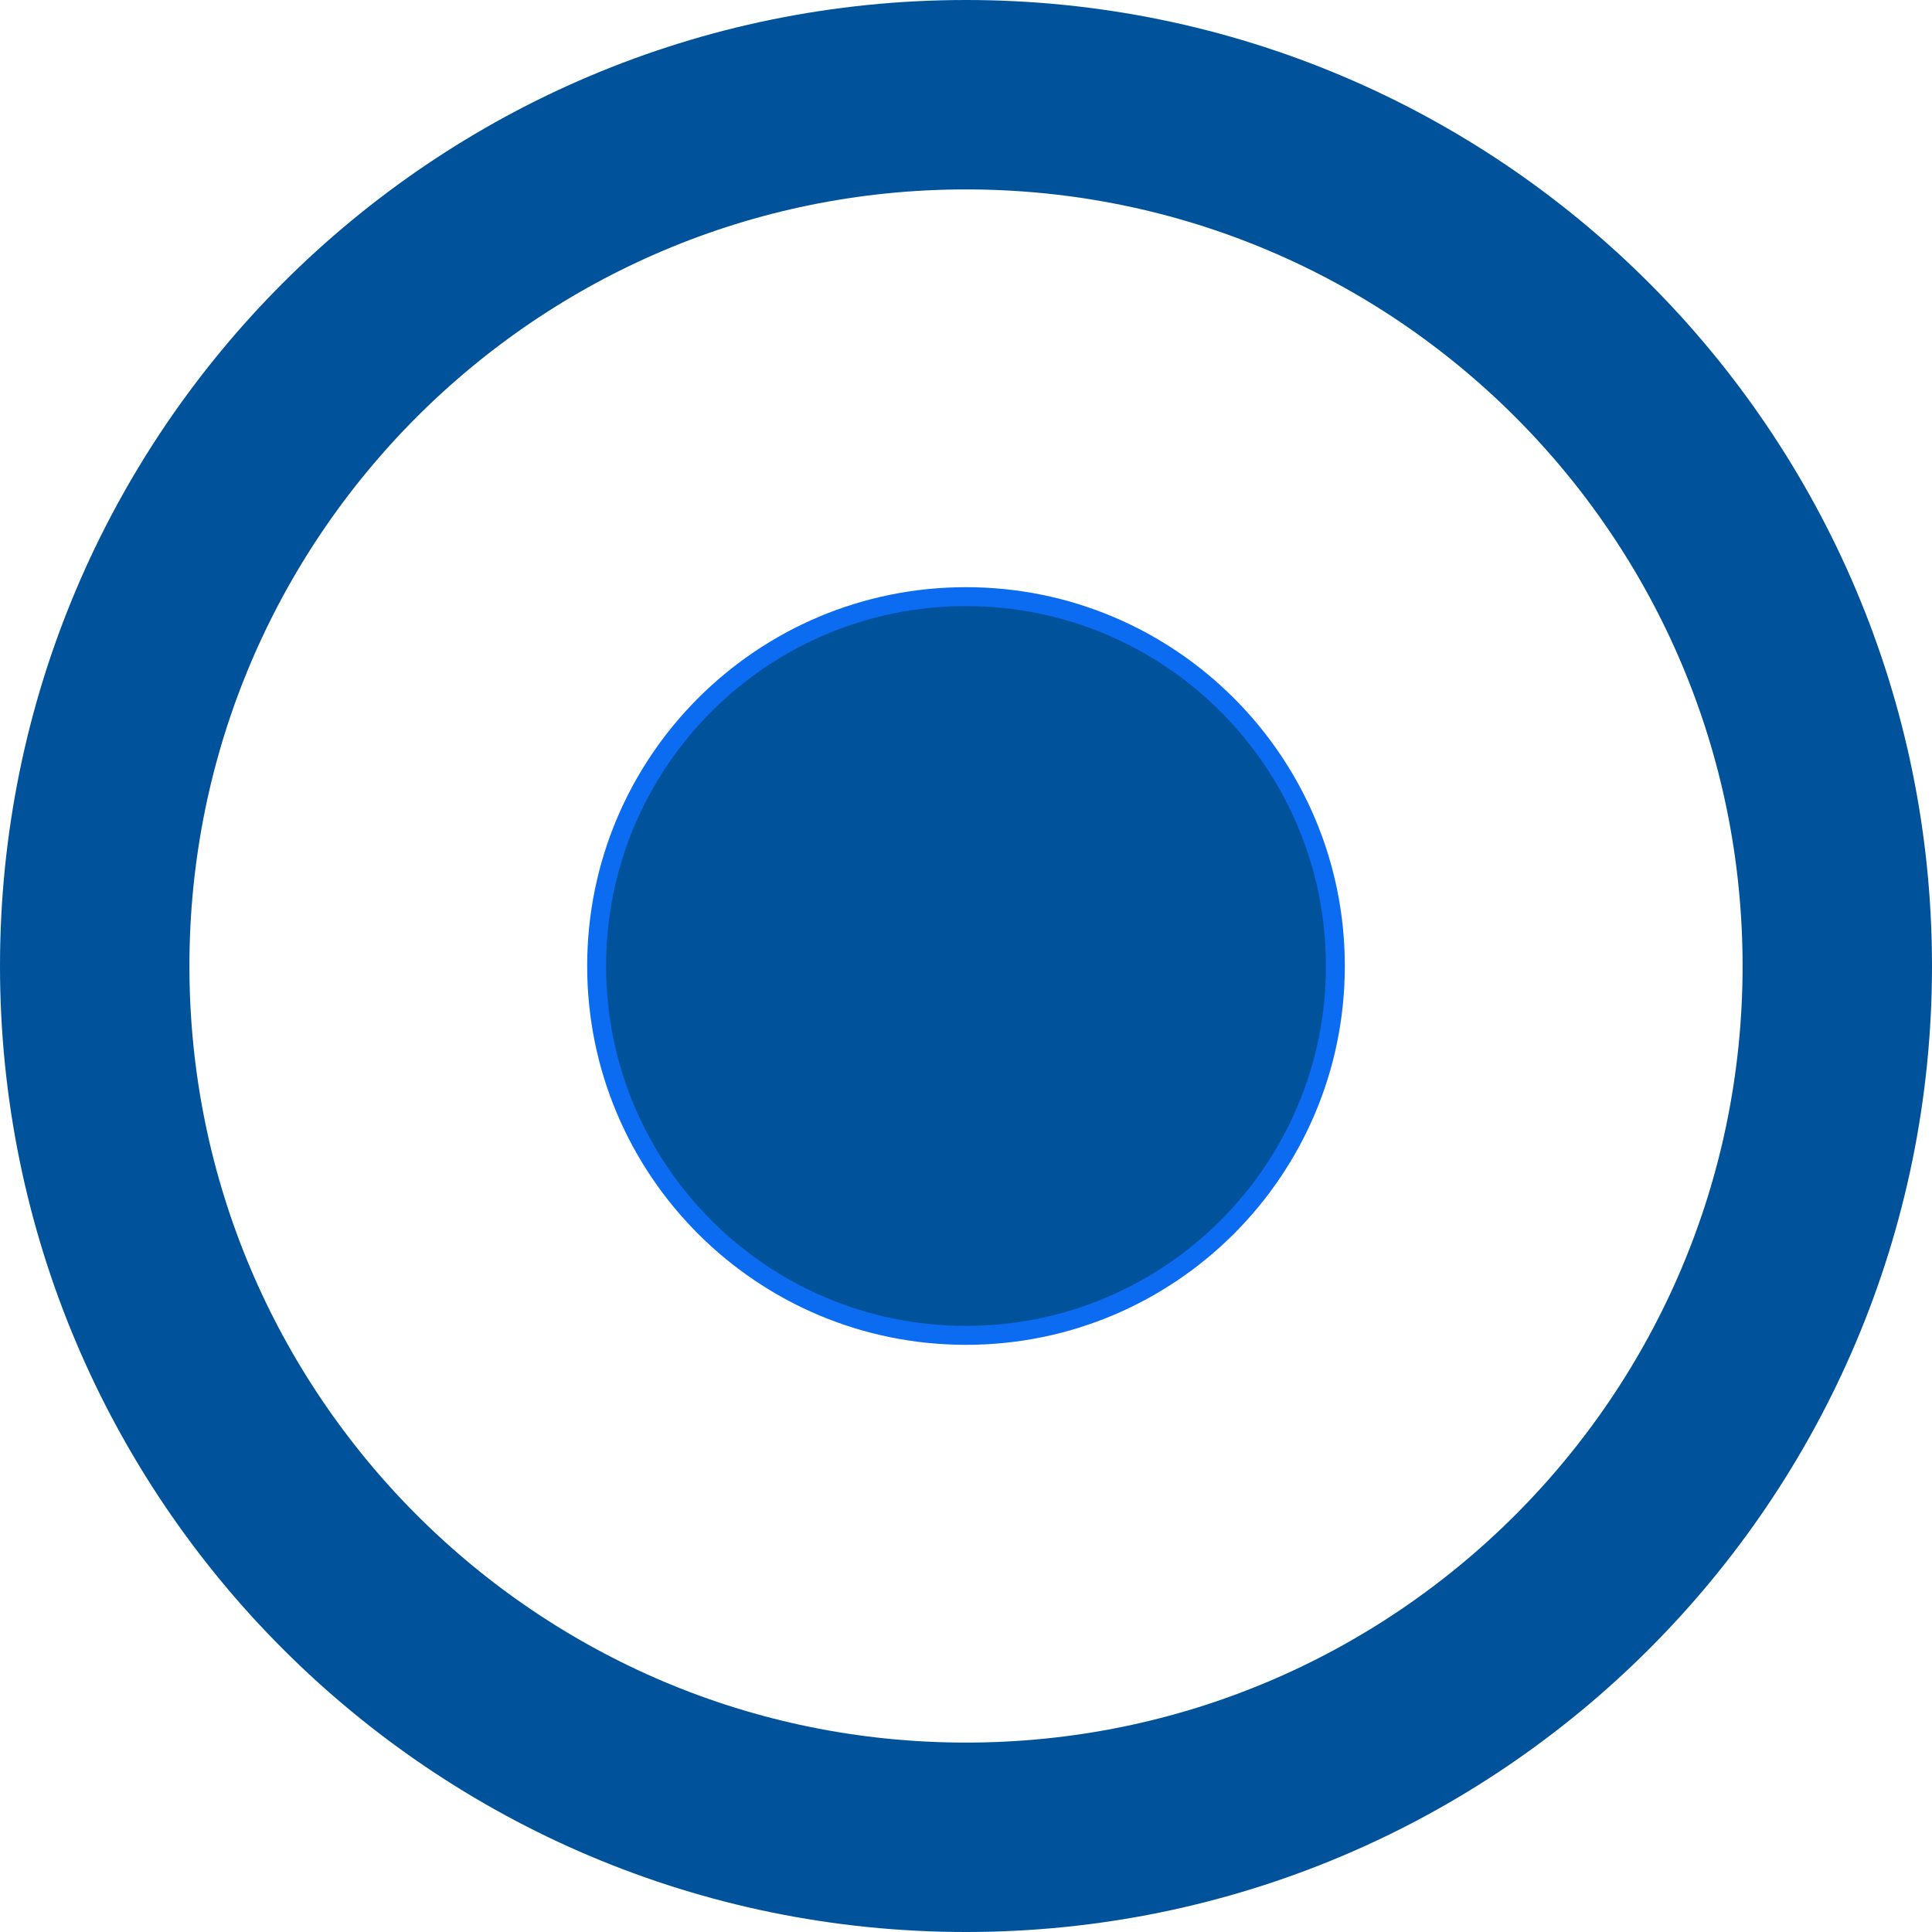 <svg width="102" height="102" viewBox="0 0 102 102" fill="none" xmlns="http://www.w3.org/2000/svg">
<g clip-path="url(#clip0_7020_4)">
<path d="M51 70.5C61.77 70.5 70.5 61.77 70.5 51C70.5 40.23 61.77 31.5 51 31.5C40.23 31.5 31.5 40.23 31.5 51C31.5 61.77 40.23 70.5 51 70.5Z" fill="#00529B" stroke="#0B6BF1"/>
<path d="M51 97C76.405 97 97 76.405 97 51C97 25.595 76.405 5 51 5C25.595 5 5 25.595 5 51C5 76.405 25.595 97 51 97Z" stroke="#00529B" stroke-width="10"/>
</g>
<defs>
<clipPath id="clip0_7020_4">
<rect width="102" height="102" fill="white"/>
</clipPath>
</defs>
</svg>
